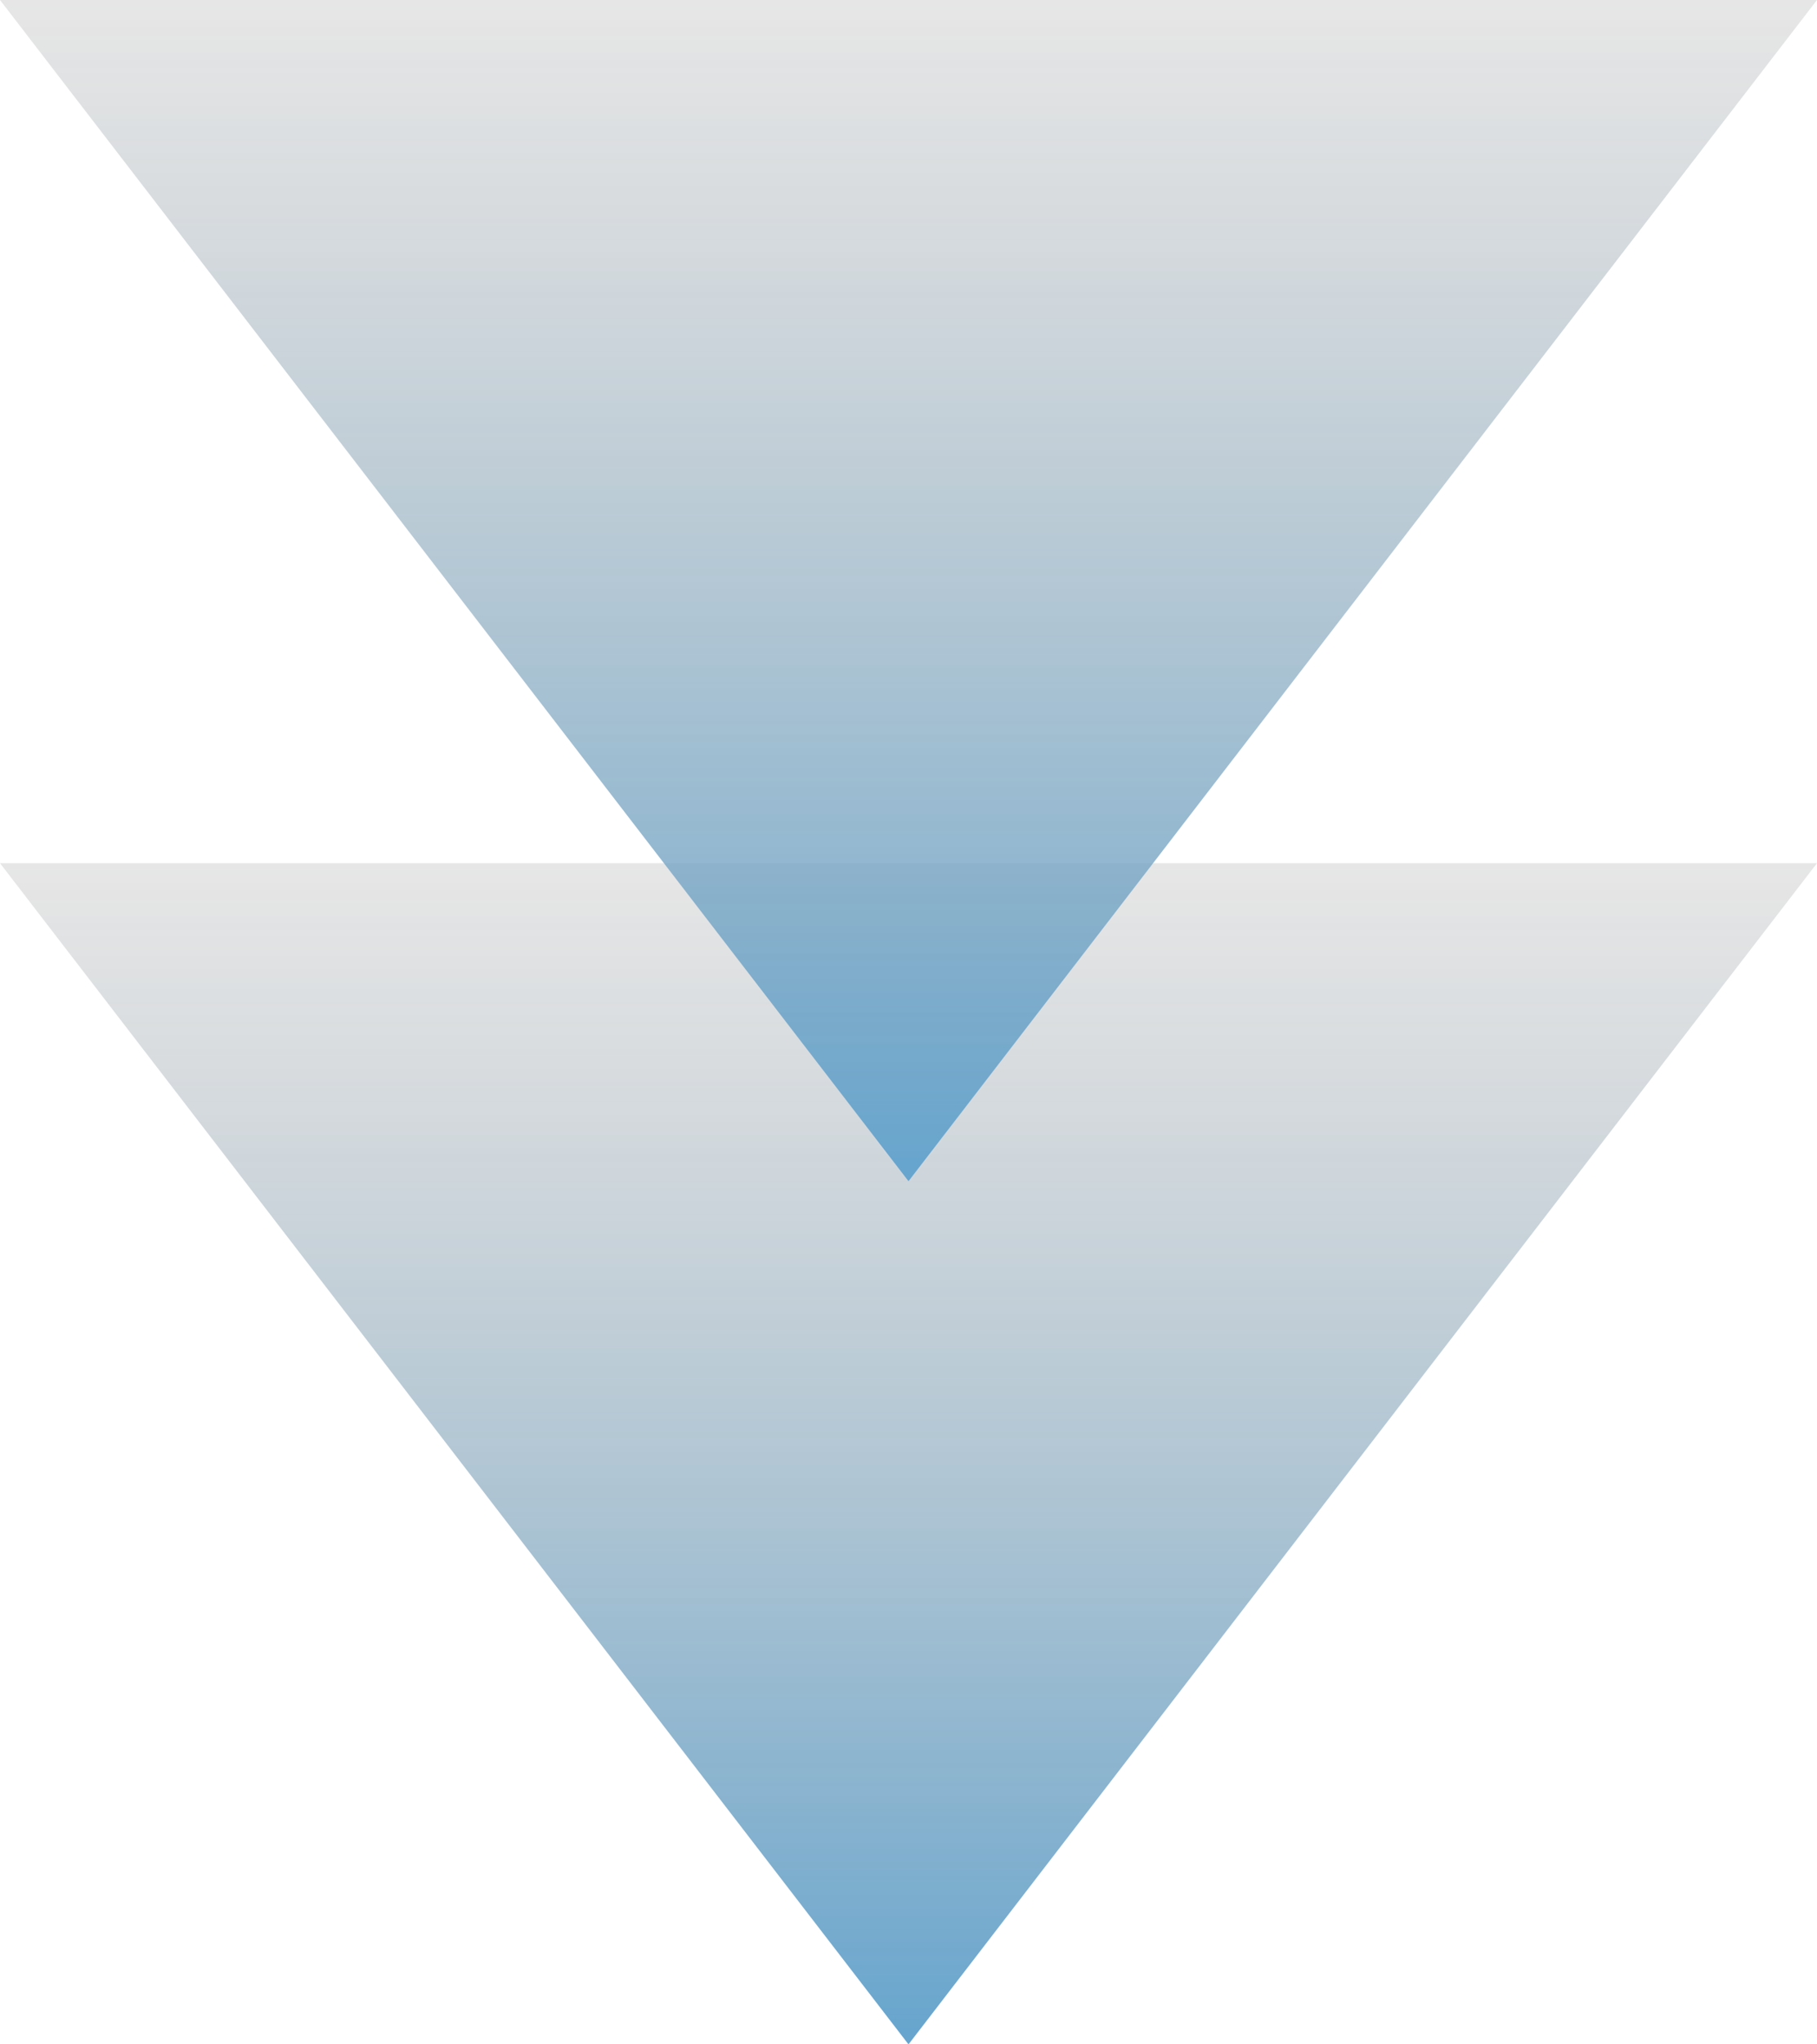 <svg xmlns="http://www.w3.org/2000/svg" xmlns:xlink="http://www.w3.org/1999/xlink" viewBox="0 0 40 45"><defs><style>.cls-1{opacity:0.6;}.cls-2{fill:url(#名称未設定グラデーション_4);}.cls-3{fill:url(#名称未設定グラデーション_4-2);}</style><linearGradient id="名称未設定グラデーション_4" x1="20" y1="45" x2="20" y2="19" gradientUnits="userSpaceOnUse"><stop offset="0" stop-color="#0068ad"/><stop offset="1" stop-color="#757575" stop-opacity="0.3"/></linearGradient><linearGradient id="名称未設定グラデーション_4-2" y1="26" y2="0" xlink:href="#名称未設定グラデーション_4"/></defs><title>arrow</title><g id="レイヤー_2" data-name="レイヤー 2"><g id="content"><g class="cls-1"><polygon class="cls-2" points="20 45 40 19 0 19 20 45"/><polygon class="cls-3" points="20 26 40 0 0 0 20 26"/></g></g></g></svg>